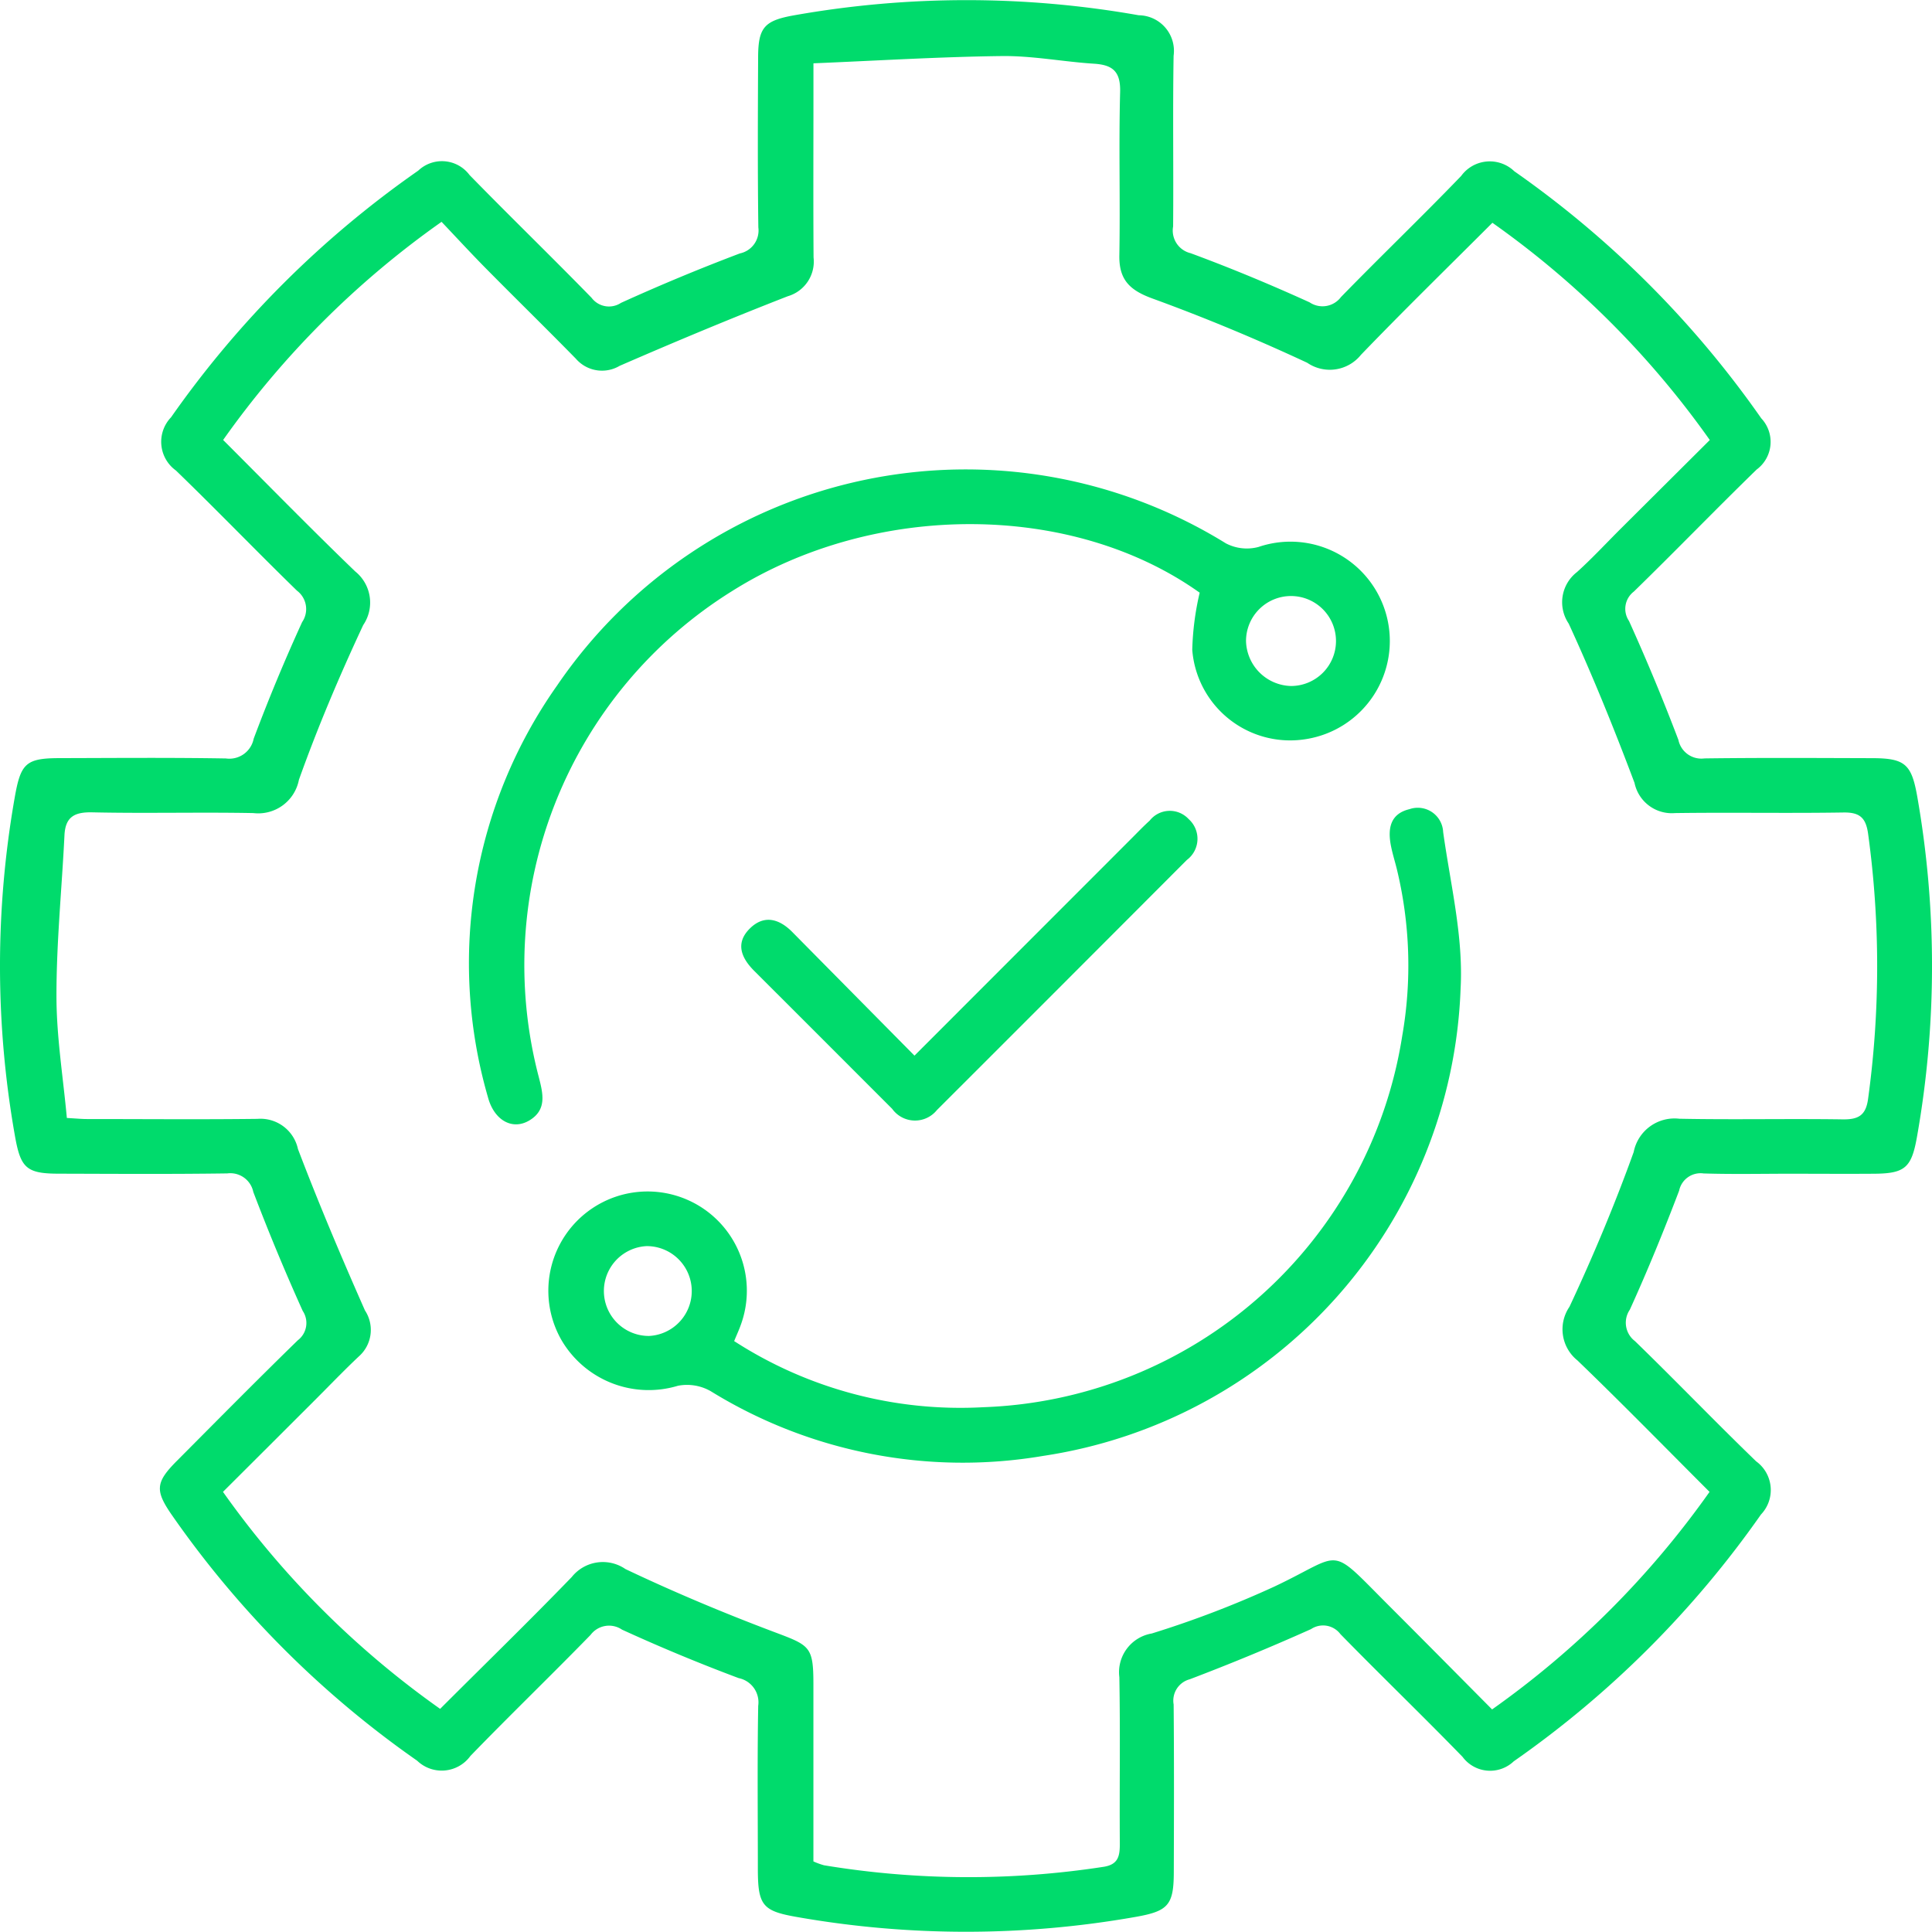 <svg xmlns="http://www.w3.org/2000/svg" xmlns:xlink="http://www.w3.org/1999/xlink" id="Group_105" data-name="Group 105" width="99.642" height="99.631" viewBox="0 0 99.642 99.631"><defs><clipPath id="clip-path"><rect id="Rectangle_204" data-name="Rectangle 204" width="99.642" height="99.631" fill="none"></rect></clipPath></defs><g id="Group_104" data-name="Group 104" clip-path="url(#clip-path)"><path id="Path_50" data-name="Path 50" d="M92.389,60.534c-1.509,0-3.02.033-4.527-.014a1.128,1.128,0,0,0-1.262.889c-.788,2.069-1.626,4.122-2.542,6.137a1.191,1.191,0,0,0,.264,1.621c2.106,2.043,4.139,4.162,6.249,6.2a1.828,1.828,0,0,1,.249,2.744A51.615,51.615,0,0,1,78.072,90.838a1.769,1.769,0,0,1-2.642-.229c-2.073-2.135-4.218-4.2-6.3-6.332a1.119,1.119,0,0,0-1.515-.256q-3.087,1.384-6.254,2.587a1.139,1.139,0,0,0-.831,1.3c.026,2.892.017,5.784.008,8.677-.006,1.689-.308,1.988-2,2.284a50.325,50.325,0,0,1-17.383.009c-1.812-.313-2.066-.577-2.069-2.473,0-2.809-.031-5.618.018-8.425a1.274,1.274,0,0,0-1.007-1.432q-3.051-1.142-6.017-2.5a1.19,1.19,0,0,0-1.621.271c-2.045,2.1-4.161,4.14-6.2,6.247a1.827,1.827,0,0,1-2.744.242A50.852,50.852,0,0,1,8.877,78.156c-.891-1.282-.864-1.7.248-2.815,2.07-2.081,4.132-4.169,6.234-6.217a1.119,1.119,0,0,0,.253-1.515q-1.365-3.026-2.548-6.134a1.21,1.21,0,0,0-1.341-.957c-2.892.041-5.785.022-8.678.014-1.7,0-1.987-.295-2.282-1.991A50.171,50.171,0,0,1,.754,41.159C1.067,39.367,1.322,39.1,3.1,39.1c2.851-.007,5.7-.031,8.552.017A1.277,1.277,0,0,0,13.083,38.1q1.143-3.05,2.5-6.017a1.189,1.189,0,0,0-.267-1.62c-2.1-2.044-4.137-4.163-6.247-6.2a1.824,1.824,0,0,1-.247-2.741A51.534,51.534,0,0,1,21.571,8.8a1.775,1.775,0,0,1,2.645.226c2.079,2.13,4.215,4.2,6.295,6.333a1.121,1.121,0,0,0,1.515.262q3.023-1.374,6.133-2.551a1.208,1.208,0,0,0,.952-1.342c-.039-2.934-.025-5.869-.011-8.8.007-1.526.337-1.871,1.87-2.141a50.926,50.926,0,0,1,17.758,0,1.837,1.837,0,0,1,1.8,2.092c-.048,2.933,0,5.869-.025,8.8a1.2,1.2,0,0,0,.9,1.379c2.076.766,4.124,1.619,6.139,2.535a1.189,1.189,0,0,0,1.617-.272c2.044-2.1,4.166-4.134,6.2-6.246a1.824,1.824,0,0,1,2.742-.241A51.588,51.588,0,0,1,90.835,21.573a1.773,1.773,0,0,1-.238,2.644c-2.133,2.076-4.2,4.216-6.333,6.294a1.117,1.117,0,0,0-.249,1.515q1.368,3.026,2.548,6.135a1.209,1.209,0,0,0,1.342.954c2.892-.039,5.785-.021,8.678-.013,1.679.005,2.007.324,2.3,1.989A50.49,50.49,0,0,1,98.873,58.6c-.282,1.612-.605,1.923-2.208,1.935-1.425.011-2.851,0-4.276,0M22.7,88.134c2.3-2.3,4.581-4.517,6.788-6.8a2.053,2.053,0,0,1,2.768-.411c2.526,1.2,5.113,2.284,7.73,3.269,1.782.67,1.963.74,1.965,2.643q0,4.581,0,9.166a3.7,3.7,0,0,0,.548.2,45.7,45.7,0,0,0,14.4.082c.8-.116.859-.587.855-1.235-.02-2.851.027-5.7-.024-8.551A2.025,2.025,0,0,1,59.4,84.247a51.973,51.973,0,0,0,6.318-2.417c3.656-1.724,2.723-2.211,5.936,1,1.769,1.769,3.528,3.548,5.3,5.333A46.826,46.826,0,0,0,88.169,76.943c-2.3-2.3-4.524-4.575-6.813-6.78a2.057,2.057,0,0,1-.411-2.767c1.22-2.606,2.336-5.271,3.311-7.978a2.146,2.146,0,0,1,2.353-1.72c2.807.057,5.618-.009,8.425.033.815.012,1.2-.206,1.313-1.067a50.2,50.2,0,0,0,0-13.66c-.114-.833-.436-1.116-1.282-1.1-2.892.046-5.785-.01-8.677.03A1.963,1.963,0,0,1,84.3,40.378c-1.043-2.773-2.157-5.524-3.394-8.214a1.965,1.965,0,0,1,.426-2.66c.808-.729,1.548-1.534,2.32-2.3l4.53-4.51A46.7,46.7,0,0,0,76.97,11.49c-2.3,2.3-4.577,4.522-6.781,6.812a2.06,2.06,0,0,1-2.769.408c-2.609-1.216-5.275-2.328-7.979-3.313-1.167-.425-1.733-.959-1.711-2.225.05-2.807-.035-5.618.04-8.424.028-1.053-.374-1.4-1.339-1.462-1.588-.1-3.173-.413-4.757-.395-3.206.038-6.41.237-9.721.374V4.977c0,2.766-.013,5.533.006,8.3a1.861,1.861,0,0,1-1.326,2c-2.916,1.136-5.806,2.342-8.675,3.591A1.783,1.783,0,0,1,29.7,18.5c-1.525-1.557-3.084-3.081-4.616-4.632-.785-.794-1.541-1.616-2.311-2.427A46.793,46.793,0,0,0,11.508,22.691c2.3,2.3,4.521,4.574,6.81,6.779a2.061,2.061,0,0,1,.414,2.768c-1.219,2.608-2.347,5.268-3.315,7.978a2.136,2.136,0,0,1-2.351,1.718c-2.766-.053-5.534.023-8.3-.038-.933-.021-1.4.236-1.442,1.2-.136,2.759-.415,5.517-.412,8.275,0,2.1.346,4.206.536,6.288.53.03.779.055,1.028.055,2.935,0,5.87.027,8.8-.009a1.979,1.979,0,0,1,2.091,1.556c1.069,2.807,2.241,5.577,3.456,8.325a1.822,1.822,0,0,1-.316,2.371c-.793.747-1.546,1.536-2.318,2.305Q13.85,74.6,11.5,76.942A46.755,46.755,0,0,0,22.7,88.134" transform="translate(0 0)" fill="#00db6c"></path><path id="Path_51" data-name="Path 51" d="M85.692,54.4c-6.572-4.683-16.75-4.722-24.118-.084a22.725,22.725,0,0,0-9.966,25.077c.216.844.426,1.683-.5,2.23-.872.513-1.811-.015-2.127-1.209A24.838,24.838,0,0,1,52.539,59.2a25.505,25.505,0,0,1,34.5-7.347,2.328,2.328,0,0,0,1.688.186,5.123,5.123,0,1,1,2.48,9.906,5.065,5.065,0,0,1-5.9-4.6,14.449,14.449,0,0,1,.381-2.938M90.4,59.211a2.32,2.32,0,1,0-2.32-2.318,2.38,2.38,0,0,0,2.32,2.318" transform="translate(-23.817 -23.831)" fill="#00db6c"></path><path id="Path_52" data-name="Path 52" d="M65.694,110.173a21.494,21.494,0,0,0,12.86,3.413,22.675,22.675,0,0,0,21.6-19.149,21.1,21.1,0,0,0-.277-8.6c-.1-.407-.228-.807-.307-1.217-.167-.867-.042-1.639.958-1.878a1.31,1.31,0,0,1,1.737,1.18c.374,2.684,1.048,5.4.9,8.07a25.3,25.3,0,0,1-21.533,24.106,24.746,24.746,0,0,1-17.145-3.34,2.466,2.466,0,0,0-1.687-.278,5.212,5.212,0,0,1-5.978-2.306,5.119,5.119,0,1,1,9.216-.826c-.082.235-.188.461-.34.83m-4.517-4.9a2.318,2.318,0,0,0,.13,4.633,2.318,2.318,0,0,0-.13-4.633" transform="translate(-27.835 -41.01)" fill="#00db6c"></path><path id="Path_53" data-name="Path 53" d="M84.783,95.593,96.012,84.357c.3-.3.586-.6.9-.883a1.322,1.322,0,0,1,2.01-.079,1.361,1.361,0,0,1-.093,2.108q-6.439,6.455-12.891,12.9a1.45,1.45,0,0,1-2.305-.062q-3.555-3.559-7.113-7.114c-.678-.676-.988-1.438-.229-2.189.737-.729,1.521-.5,2.2.192,2.061,2.087,4.123,4.172,6.294,6.368" transform="translate(-37.618 -41.151)" fill="#00db6c"></path></g></svg>